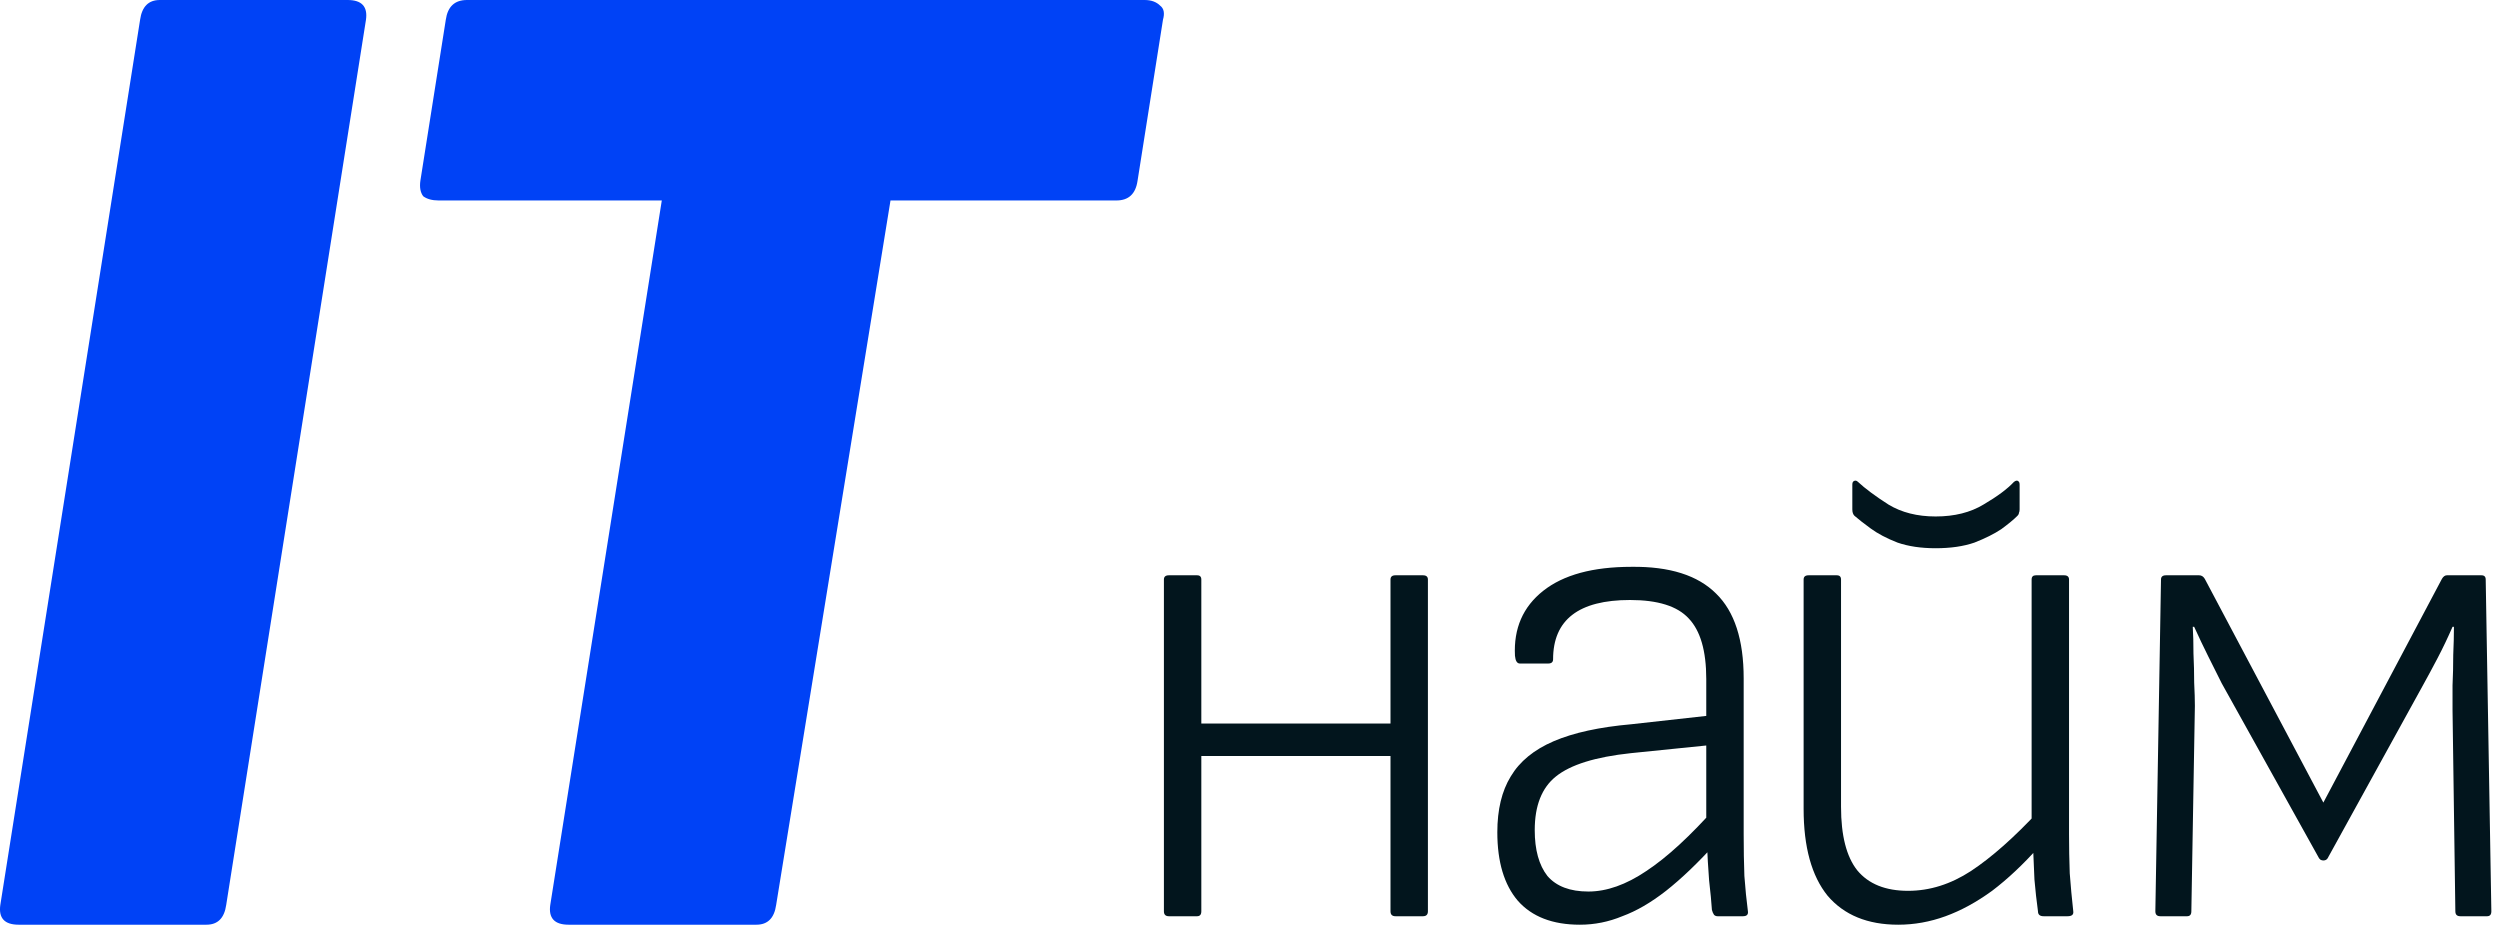 <?xml version="1.0" encoding="UTF-8"?> <svg xmlns="http://www.w3.org/2000/svg" width="85" height="32" viewBox="0 0 85 32" fill="none"><path d="M0.635 31.44C0.155 31.44 -0.053 31.216 0.011 30.768L4.763 0.672C4.827 0.224 5.051 0 5.435 0H11.819C12.299 0 12.507 0.224 12.443 0.672L7.691 30.768C7.627 31.216 7.403 31.44 7.019 31.44H0.635Z" fill="#0042F6"></path><path d="M19.333 31.44C18.853 31.44 18.645 31.216 18.709 30.768L22.501 6.816H14.917C14.693 6.816 14.517 6.768 14.389 6.672C14.293 6.544 14.261 6.368 14.293 6.144L15.157 0.672C15.221 0.224 15.461 0 15.877 0H38.917C39.141 0 39.317 0.064 39.445 0.192C39.573 0.288 39.605 0.448 39.541 0.672L38.677 6.144C38.613 6.592 38.373 6.816 37.957 6.816H30.277L26.389 30.768C26.325 31.216 26.101 31.44 25.717 31.44H19.333Z" fill="#0042F6"></path><path d="M47.445 31.152C47.333 31.152 47.277 31.096 47.277 30.984V19.704C47.277 19.608 47.333 19.56 47.445 19.56H48.381C48.493 19.56 48.549 19.608 48.549 19.704V30.984C48.549 31.096 48.493 31.152 48.381 31.152H47.445ZM39.741 31.152C39.629 31.152 39.573 31.096 39.573 30.984V19.704C39.573 19.608 39.629 19.56 39.741 19.56H40.701C40.797 19.56 40.845 19.608 40.845 19.704V30.984C40.845 31.096 40.797 31.152 40.701 31.152H39.741ZM40.605 25.704V24.6H47.517V25.704H40.605Z" fill="#02151D"></path><path d="M58.397 31.152C58.349 31.152 58.309 31.136 58.277 31.104C58.245 31.056 58.221 31 58.205 30.936C58.189 30.68 58.157 30.344 58.109 29.928C58.077 29.496 58.053 29.088 58.037 28.704L58.013 28.104V23.088C58.013 22.128 57.813 21.44 57.413 21.024C57.029 20.608 56.365 20.4 55.421 20.4C53.677 20.4 52.805 21.072 52.805 22.416C52.805 22.512 52.749 22.56 52.637 22.56H51.677C51.581 22.56 51.525 22.472 51.509 22.296C51.461 21.368 51.781 20.632 52.469 20.088C53.157 19.544 54.157 19.272 55.469 19.272C56.765 19.256 57.725 19.56 58.349 20.184C58.973 20.792 59.285 21.752 59.285 23.064V28.368C59.285 28.88 59.293 29.352 59.309 29.784C59.341 30.216 59.381 30.616 59.429 30.984C59.445 31.096 59.389 31.152 59.261 31.152H58.397ZM53.717 31.44C52.789 31.44 52.085 31.168 51.605 30.624C51.141 30.08 50.909 29.304 50.909 28.296C50.909 27.528 51.061 26.896 51.365 26.4C51.669 25.888 52.157 25.488 52.829 25.2C53.501 24.912 54.381 24.72 55.469 24.624L58.277 24.312V25.32L55.445 25.608C54.245 25.736 53.397 26 52.901 26.4C52.421 26.784 52.181 27.392 52.181 28.224C52.181 28.896 52.325 29.416 52.613 29.784C52.917 30.136 53.381 30.312 54.005 30.312C54.629 30.312 55.285 30.08 55.973 29.616C56.677 29.152 57.469 28.424 58.349 27.432V28.656C57.741 29.328 57.173 29.872 56.645 30.288C56.133 30.688 55.637 30.976 55.157 31.152C54.693 31.344 54.213 31.44 53.717 31.44Z" fill="#02151D"></path><path d="M64.539 31.44C63.499 31.44 62.699 31.112 62.139 30.456C61.595 29.784 61.323 28.8 61.323 27.504V19.704C61.323 19.608 61.379 19.56 61.491 19.56H62.451C62.547 19.56 62.595 19.608 62.595 19.704V27.432C62.595 28.408 62.779 29.128 63.147 29.592C63.531 30.056 64.107 30.288 64.875 30.288C65.611 30.288 66.323 30.064 67.011 29.616C67.715 29.152 68.491 28.464 69.339 27.552L69.315 28.8C68.787 29.392 68.259 29.888 67.731 30.288C67.203 30.672 66.675 30.96 66.147 31.152C65.619 31.344 65.083 31.44 64.539 31.44ZM69.483 31.152C69.355 31.152 69.291 31.096 69.291 30.984C69.243 30.632 69.203 30.272 69.171 29.904C69.155 29.536 69.139 29.16 69.123 28.776L69.075 28.128V19.704C69.075 19.608 69.123 19.56 69.219 19.56H70.179C70.291 19.56 70.347 19.608 70.347 19.704V28.368C70.347 28.8 70.355 29.24 70.371 29.688C70.403 30.12 70.443 30.552 70.491 30.984C70.507 31.096 70.443 31.152 70.299 31.152H69.483ZM65.811 18.64C65.315 18.64 64.883 18.576 64.515 18.448C64.147 18.304 63.843 18.144 63.603 17.968C63.363 17.792 63.179 17.648 63.051 17.536C63.003 17.488 62.979 17.416 62.979 17.32V16.48C62.979 16.416 62.995 16.376 63.027 16.36C63.075 16.328 63.123 16.336 63.171 16.384C63.411 16.608 63.755 16.864 64.203 17.152C64.651 17.424 65.187 17.56 65.811 17.56C66.451 17.56 66.995 17.424 67.443 17.152C67.907 16.88 68.251 16.624 68.475 16.384C68.539 16.336 68.587 16.328 68.619 16.36C68.651 16.376 68.667 16.416 68.667 16.48V17.32C68.667 17.368 68.659 17.408 68.643 17.44C68.643 17.472 68.627 17.504 68.595 17.536C68.467 17.664 68.283 17.816 68.043 17.992C67.803 18.152 67.499 18.304 67.131 18.448C66.763 18.576 66.323 18.64 65.811 18.64Z" fill="#02151D"></path><path d="M73.45 31.152C73.338 31.152 73.282 31.096 73.282 30.984L73.474 19.704C73.474 19.608 73.53 19.56 73.642 19.56H74.77C74.85 19.56 74.914 19.6 74.962 19.68L78.994 27.288L83.026 19.68C83.074 19.6 83.13 19.56 83.194 19.56H84.37C84.466 19.56 84.514 19.608 84.514 19.704L84.706 30.984C84.706 31.096 84.658 31.152 84.562 31.152H83.65C83.538 31.152 83.482 31.096 83.482 30.984L83.386 24.144C83.386 23.92 83.386 23.64 83.386 23.304C83.402 22.968 83.41 22.624 83.41 22.272C83.426 21.904 83.434 21.584 83.434 21.312H83.386C83.226 21.68 83.058 22.032 82.882 22.368C82.706 22.704 82.538 23.016 82.378 23.304L79.138 29.184C79.106 29.232 79.058 29.256 78.994 29.256C78.962 29.256 78.93 29.248 78.898 29.232C78.882 29.216 78.866 29.2 78.85 29.184L75.538 23.232C75.394 22.944 75.242 22.64 75.082 22.32C74.922 22 74.762 21.664 74.602 21.312H74.554C74.57 21.568 74.578 21.872 74.578 22.224C74.594 22.56 74.602 22.888 74.602 23.208C74.618 23.528 74.626 23.792 74.626 24L74.506 30.984C74.506 31.096 74.458 31.152 74.362 31.152H73.45Z" fill="#02151D"></path></svg> 